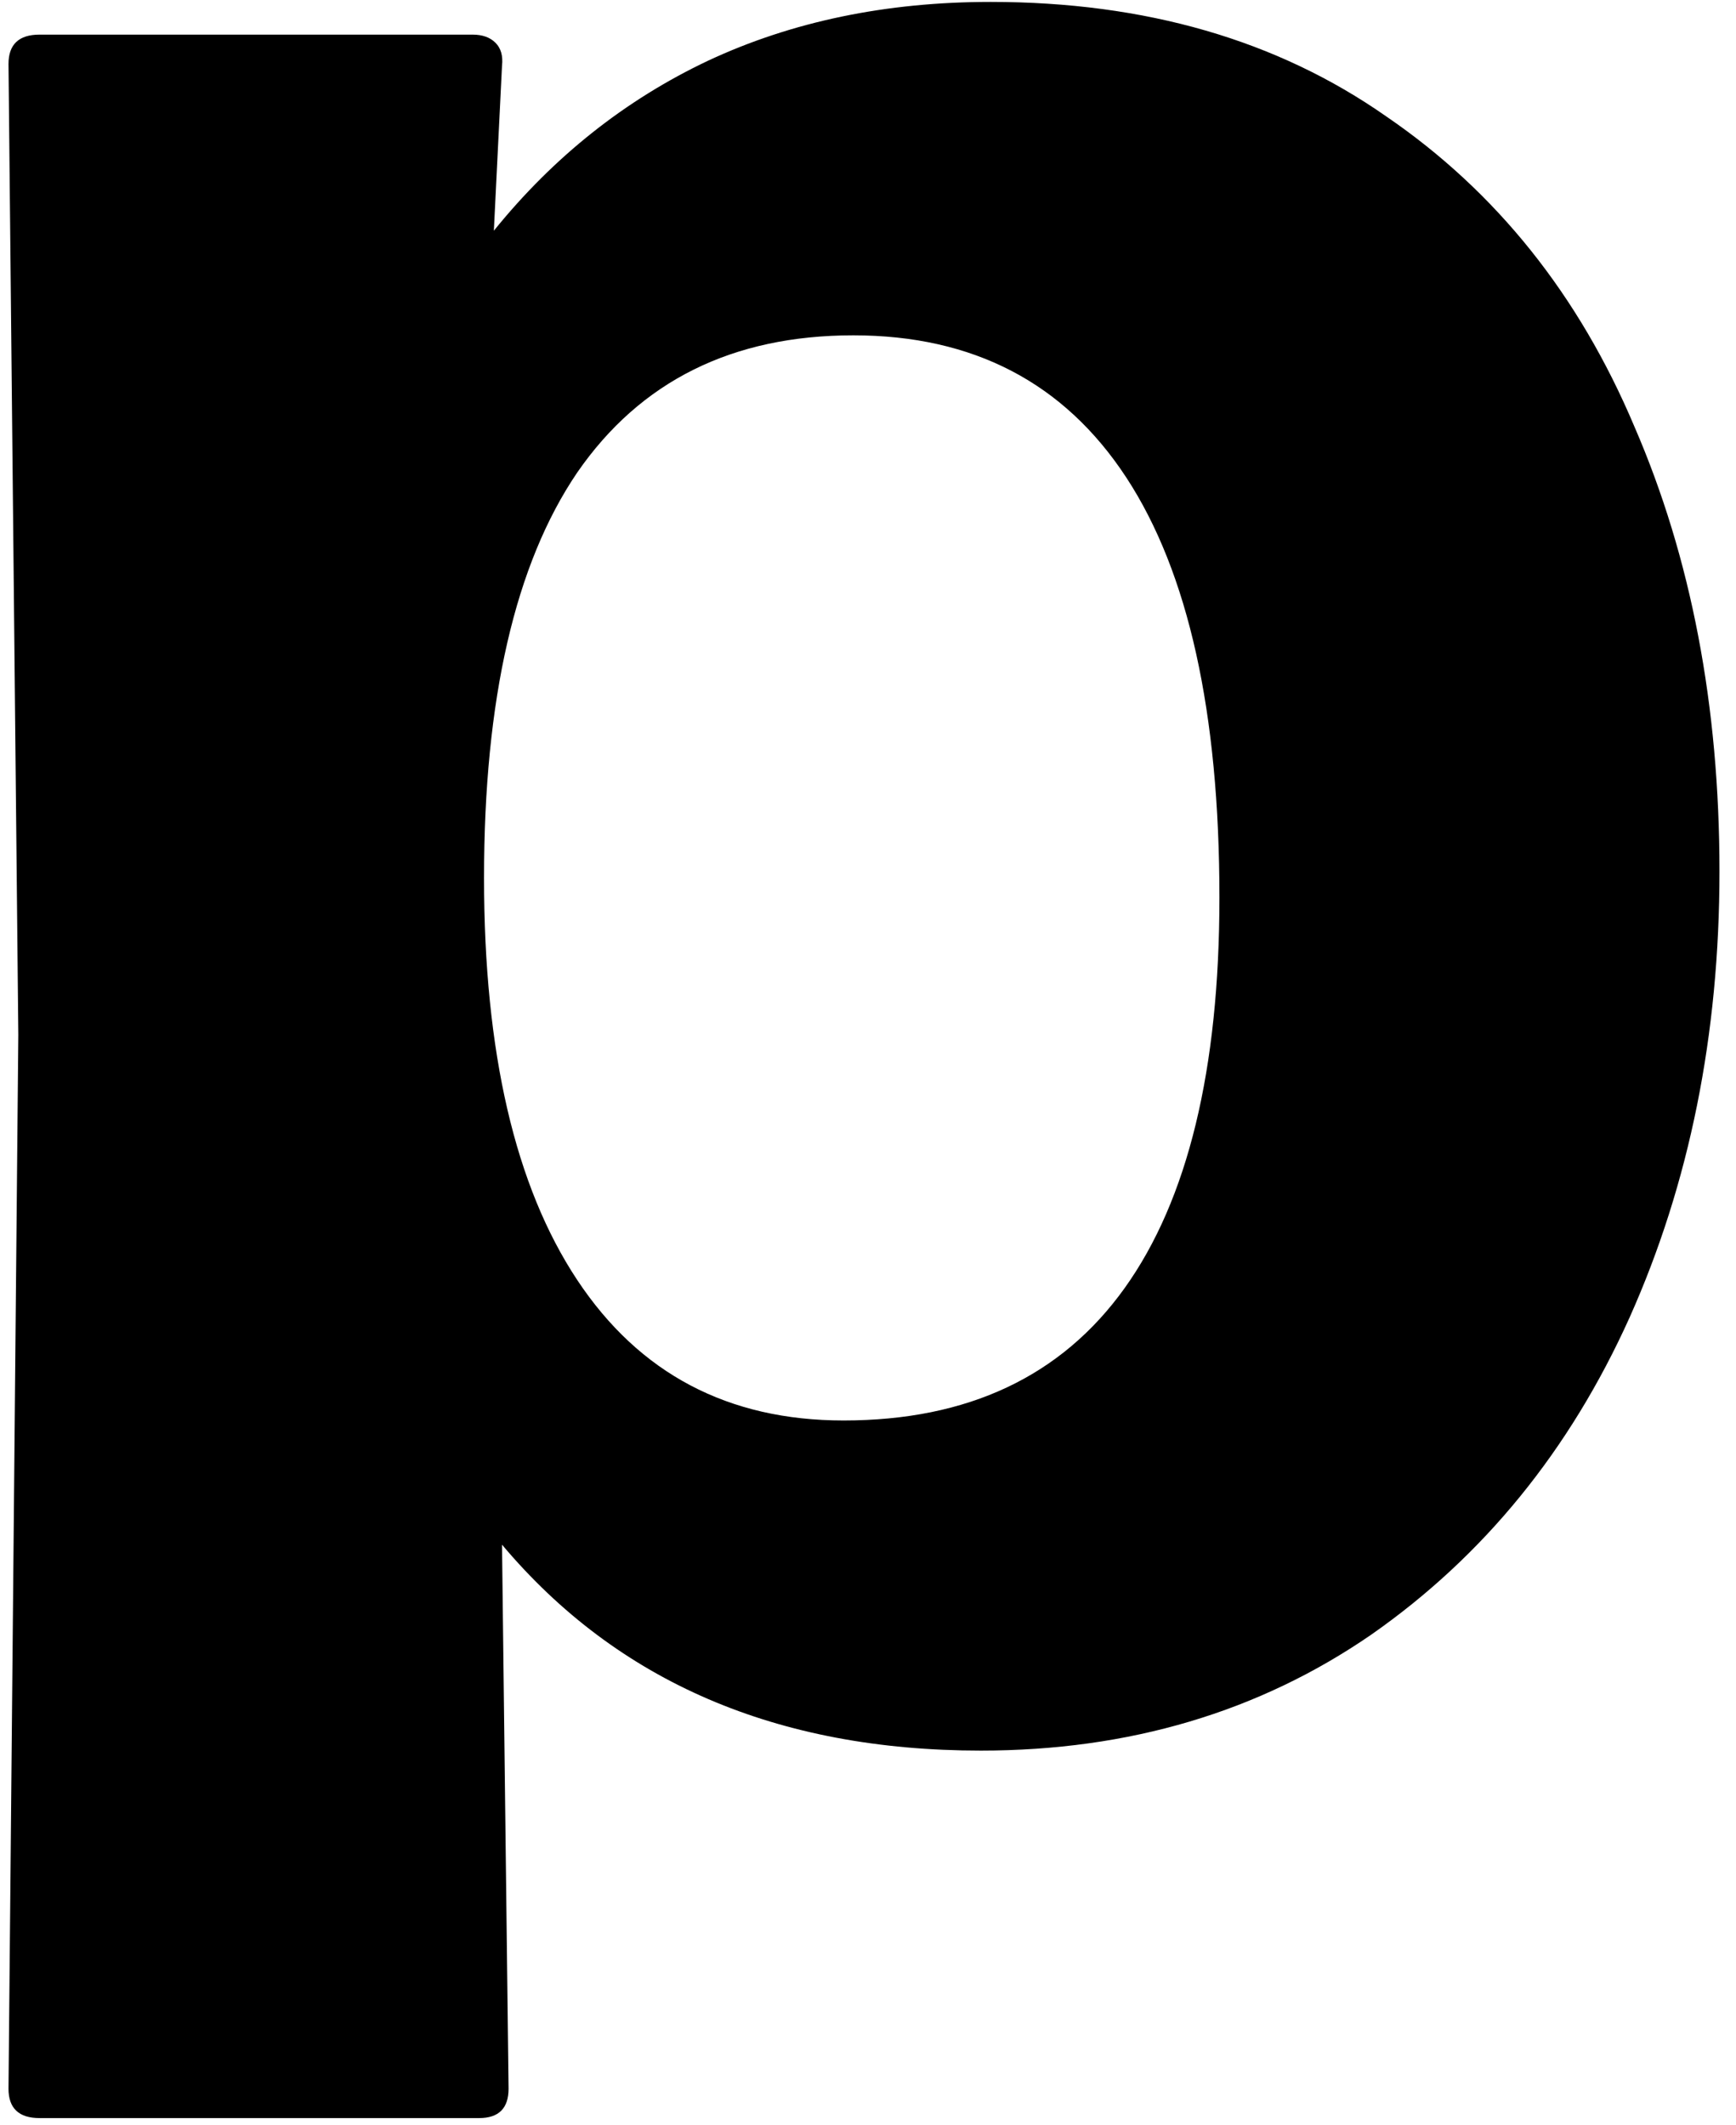<?xml version="1.0" encoding="UTF-8"?> <svg xmlns="http://www.w3.org/2000/svg" width="67" height="82" viewBox="0 0 67 82" fill="none"><path d="M38.233 0.074C44.204 0.074 49.291 1.546 53.496 4.489C57.743 7.39 60.938 11.385 63.083 16.472C65.269 21.518 66.362 27.236 66.362 33.627C66.362 39.934 65.206 45.674 62.893 50.845C60.581 55.975 57.259 60.054 52.928 63.081C48.597 66.066 43.573 67.559 37.855 67.559C29.992 67.559 23.832 64.91 19.375 59.612L19.628 80.606C19.628 81.363 19.249 81.741 18.492 81.741H1.526C0.728 81.741 0.328 81.363 0.328 80.606L0.707 39.934L0.328 2.471C0.328 1.714 0.728 1.336 1.526 1.336H18.24C18.618 1.336 18.913 1.441 19.123 1.651C19.333 1.861 19.417 2.156 19.375 2.534L19.06 8.904C21.372 6.045 24.127 3.858 27.322 2.345C30.56 0.831 34.197 0.074 38.233 0.074ZM32.557 54.819C37.35 54.819 40.966 53.116 43.405 49.71C45.843 46.304 47.063 41.28 47.063 34.636C47.063 27.489 45.864 22.086 43.468 18.427C41.071 14.77 37.56 12.941 32.935 12.941C28.268 12.941 24.715 14.706 22.276 18.238C19.88 21.77 18.681 26.984 18.681 33.88C18.681 40.607 19.88 45.779 22.276 49.395C24.673 53.011 28.1 54.819 32.557 54.819Z" fill="black"></path></svg> 